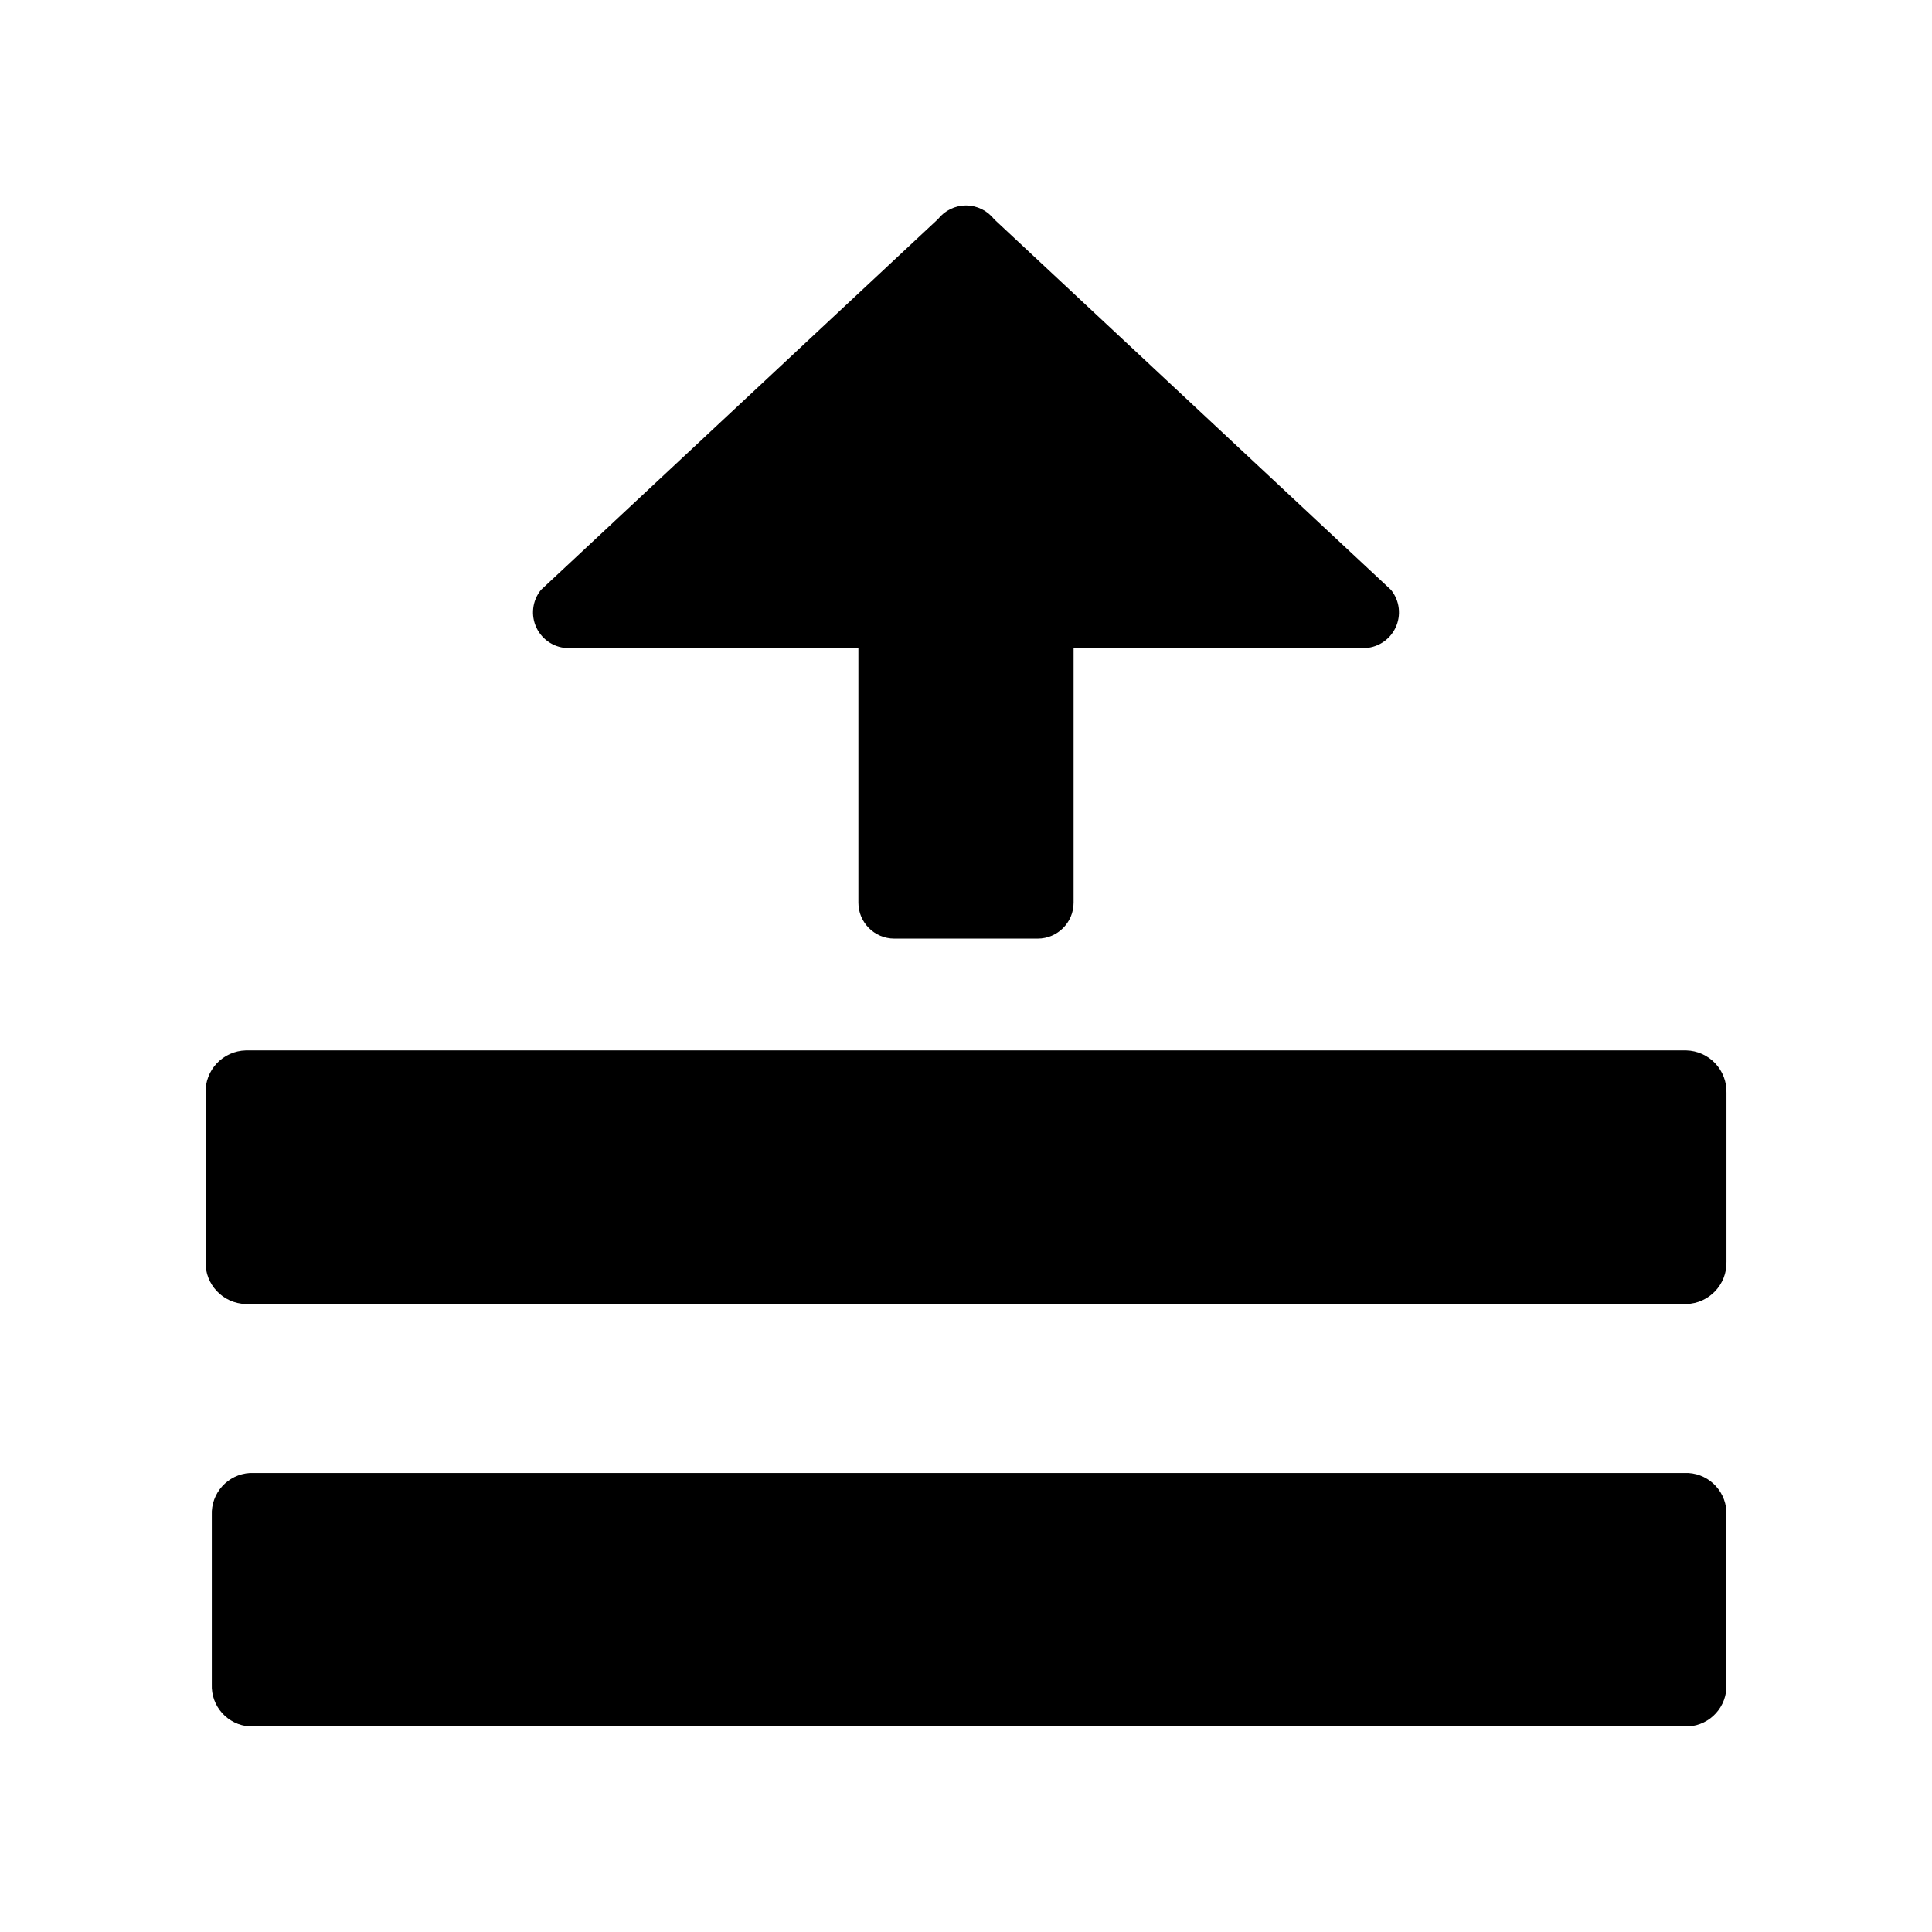 <?xml version="1.0" encoding="UTF-8"?>
<!-- Uploaded to: ICON Repo, www.svgrepo.com, Generator: ICON Repo Mixer Tools -->
<svg fill="#000000" width="800px" height="800px" version="1.1" viewBox="144 144 512 512" xmlns="http://www.w3.org/2000/svg">
 <g>
  <path d="m209.11 422.37h381.79c2.902 0.078 5.652 1.309 7.644 3.414 1.992 2.109 3.07 4.922 2.988 7.82v44.789c0.141 6.019-4.613 11.02-10.633 11.184h-381.79c-6.019-0.164-10.773-5.164-10.629-11.184v-44.789c-0.082-2.898 0.992-5.711 2.984-7.82 1.996-2.106 4.746-3.336 7.644-3.414z"/>
  <path d="m210.21 534.36h381.23c5.852 0.352 10.336 5.332 10.078 11.188v44.789-0.004c0.258 5.856-4.227 10.836-10.078 11.188h-381.23c-5.852-0.352-10.336-5.332-10.078-11.188v-44.785c-0.258-5.856 4.227-10.836 10.078-11.188z"/>
  <path d="m512.65 300.34-105.24-98.293c-1.789-2.269-4.519-3.598-7.406-3.598-2.891 0-5.621 1.328-7.406 3.598l-105.25 98.293c-2.293 2.844-2.746 6.754-1.164 10.047 1.582 3.293 4.914 5.383 8.57 5.371h76.73v67.461c0 5.258 4.262 9.52 9.52 9.52h37.988c5.258 0 9.523-4.262 9.523-9.52v-67.461h76.73c3.652 0.012 6.988-2.078 8.566-5.371 1.582-3.293 1.133-7.203-1.164-10.047z"/>
 </g>
</svg>
